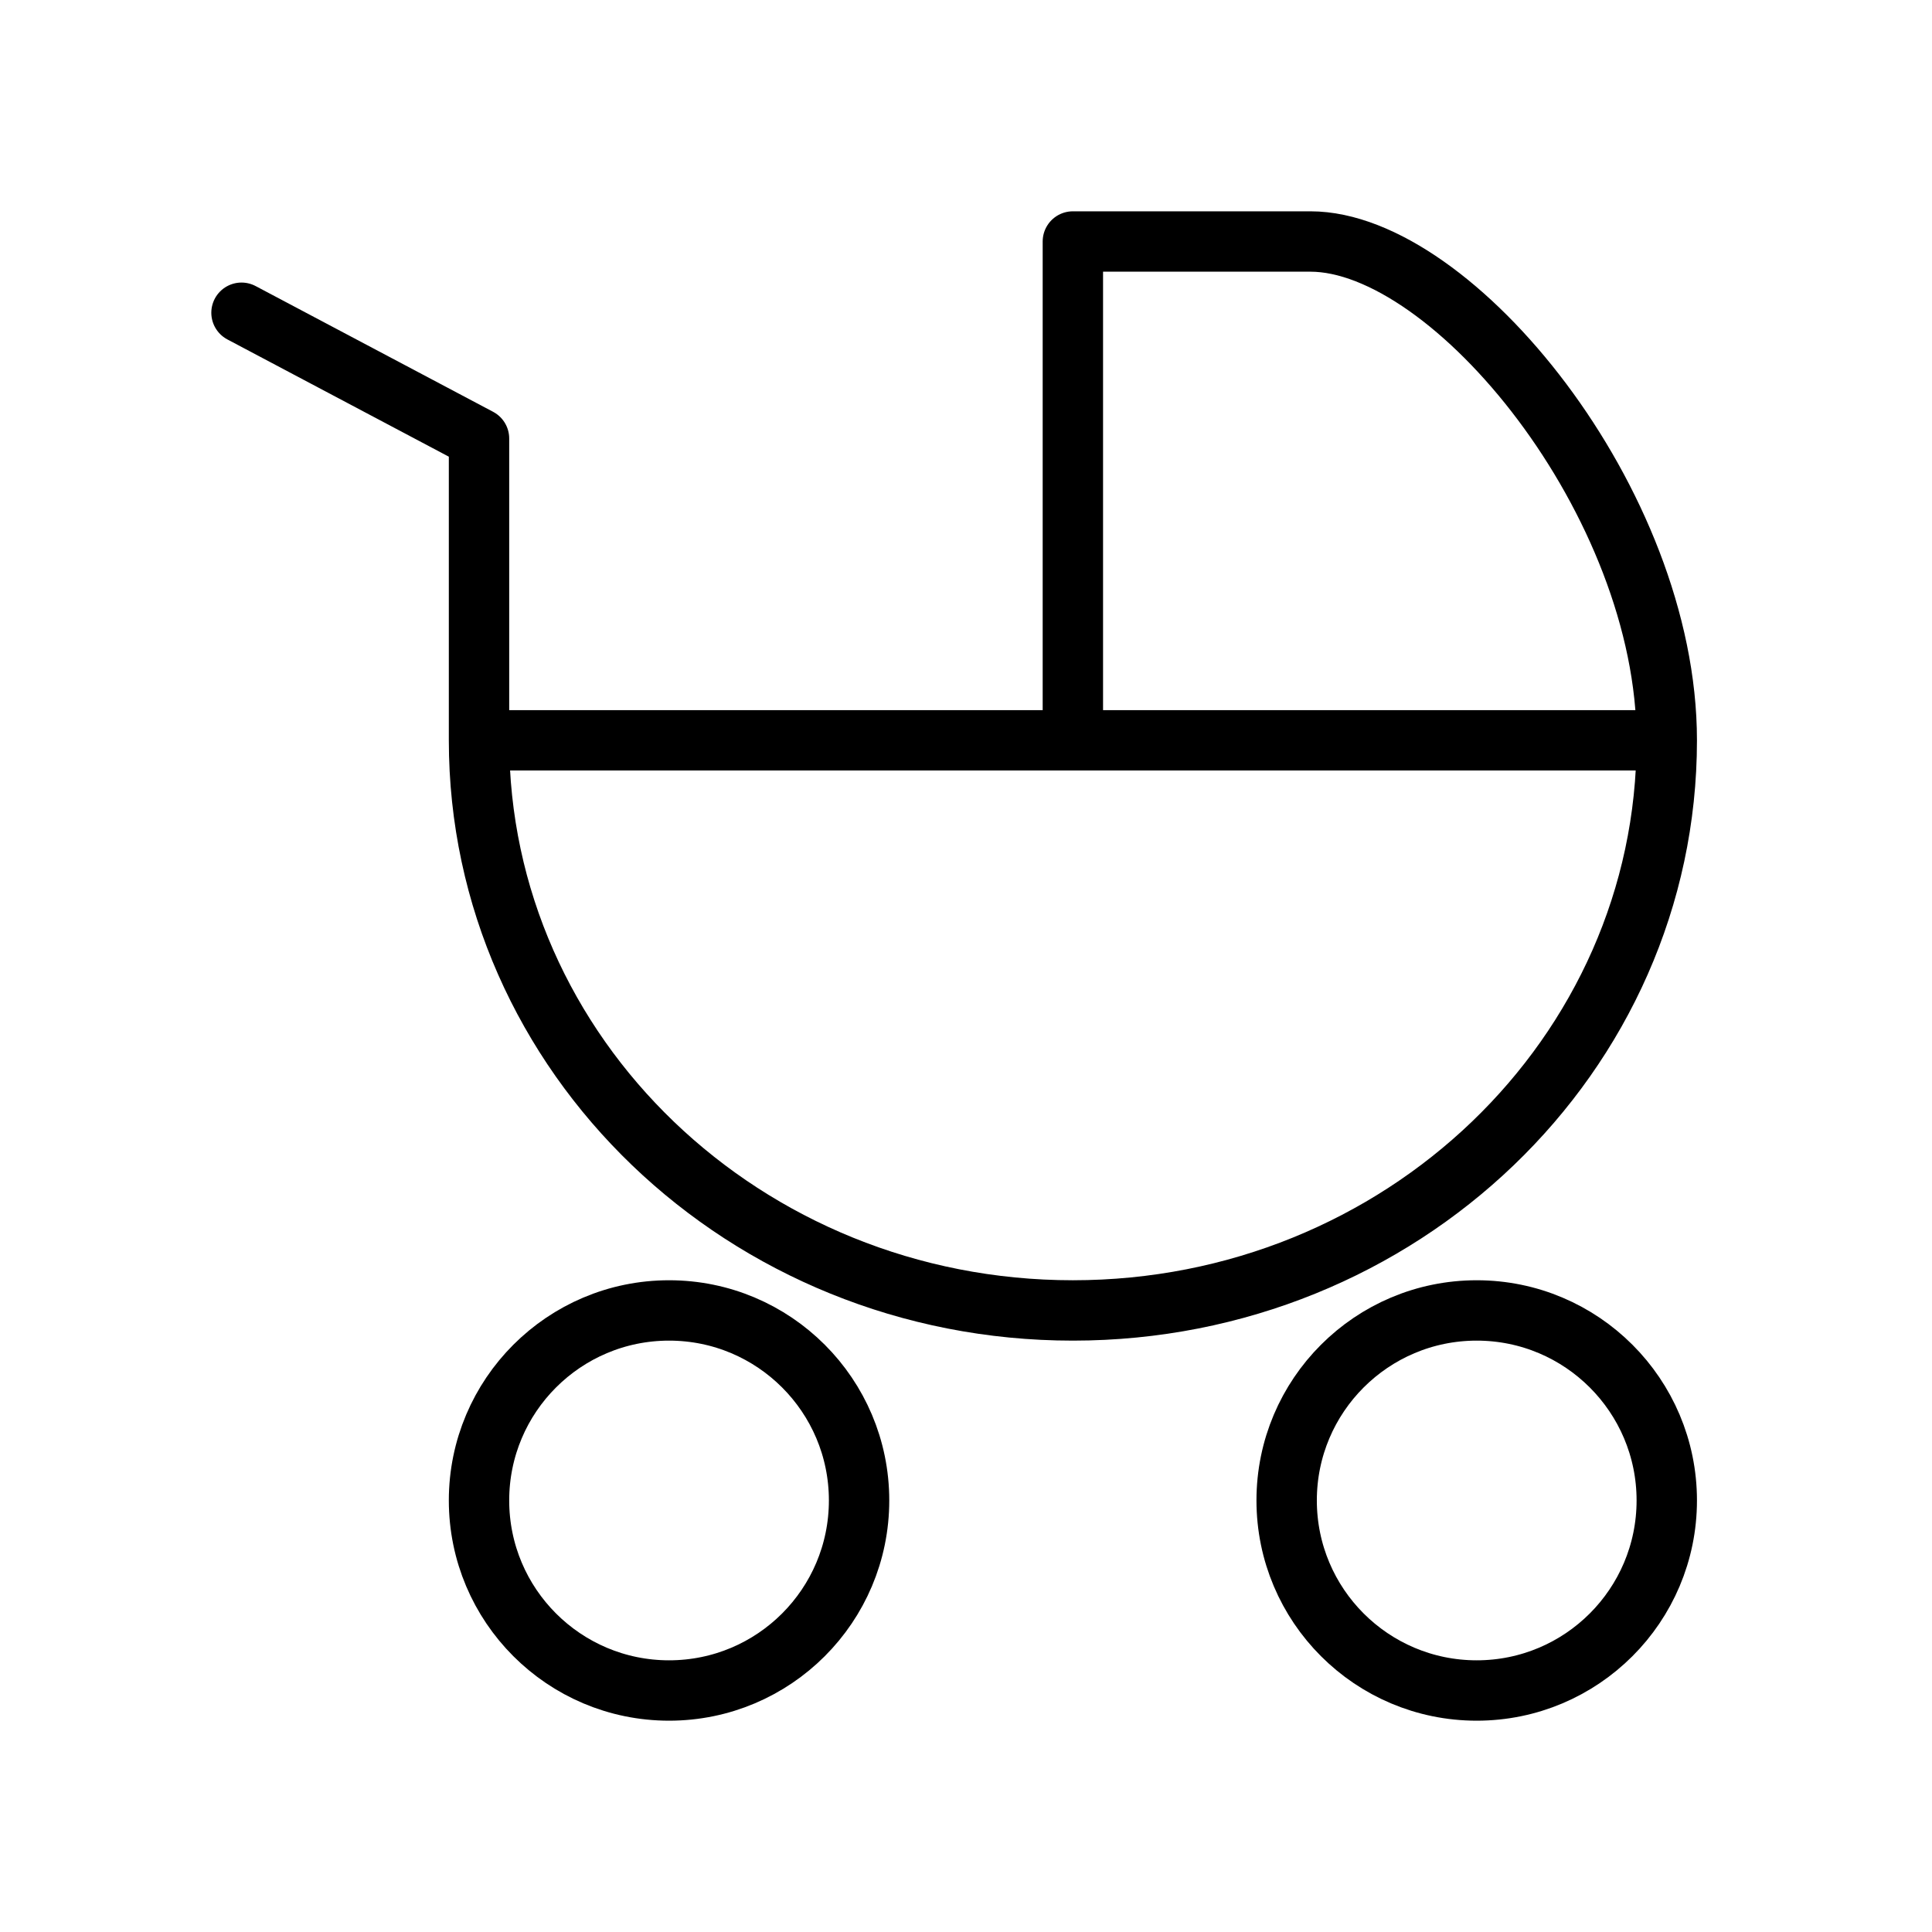 <svg xmlns="http://www.w3.org/2000/svg" fill="none" viewBox="0 0 32 32" height="32" width="32">
<path stroke-linejoin="round" stroke-linecap="round" stroke-width="1" stroke="black" d="M4 5.18L7.934 7.263V12.262M7.934 12.262C7.934 17.477 12.338 21.705 17.77 21.705C23.203 21.705 27.607 17.477 27.607 12.262M7.934 12.262H17.77M27.607 12.262H17.77M27.607 12.262C27.607 8.328 24.066 4 21.705 4H17.77V12.262M14.229 24.852C14.229 26.591 12.82 28 11.082 28C9.344 28 7.934 26.591 7.934 24.852C7.934 23.114 9.344 21.705 11.082 21.705C12.82 21.705 14.229 23.114 14.229 24.852ZM27.607 24.852C27.607 26.591 26.197 28 24.459 28C22.721 28 21.311 26.591 21.311 24.852C21.311 23.114 22.721 21.705 24.459 21.705C26.197 21.705 27.607 23.114 27.607 24.852Z"></path>
</svg>
